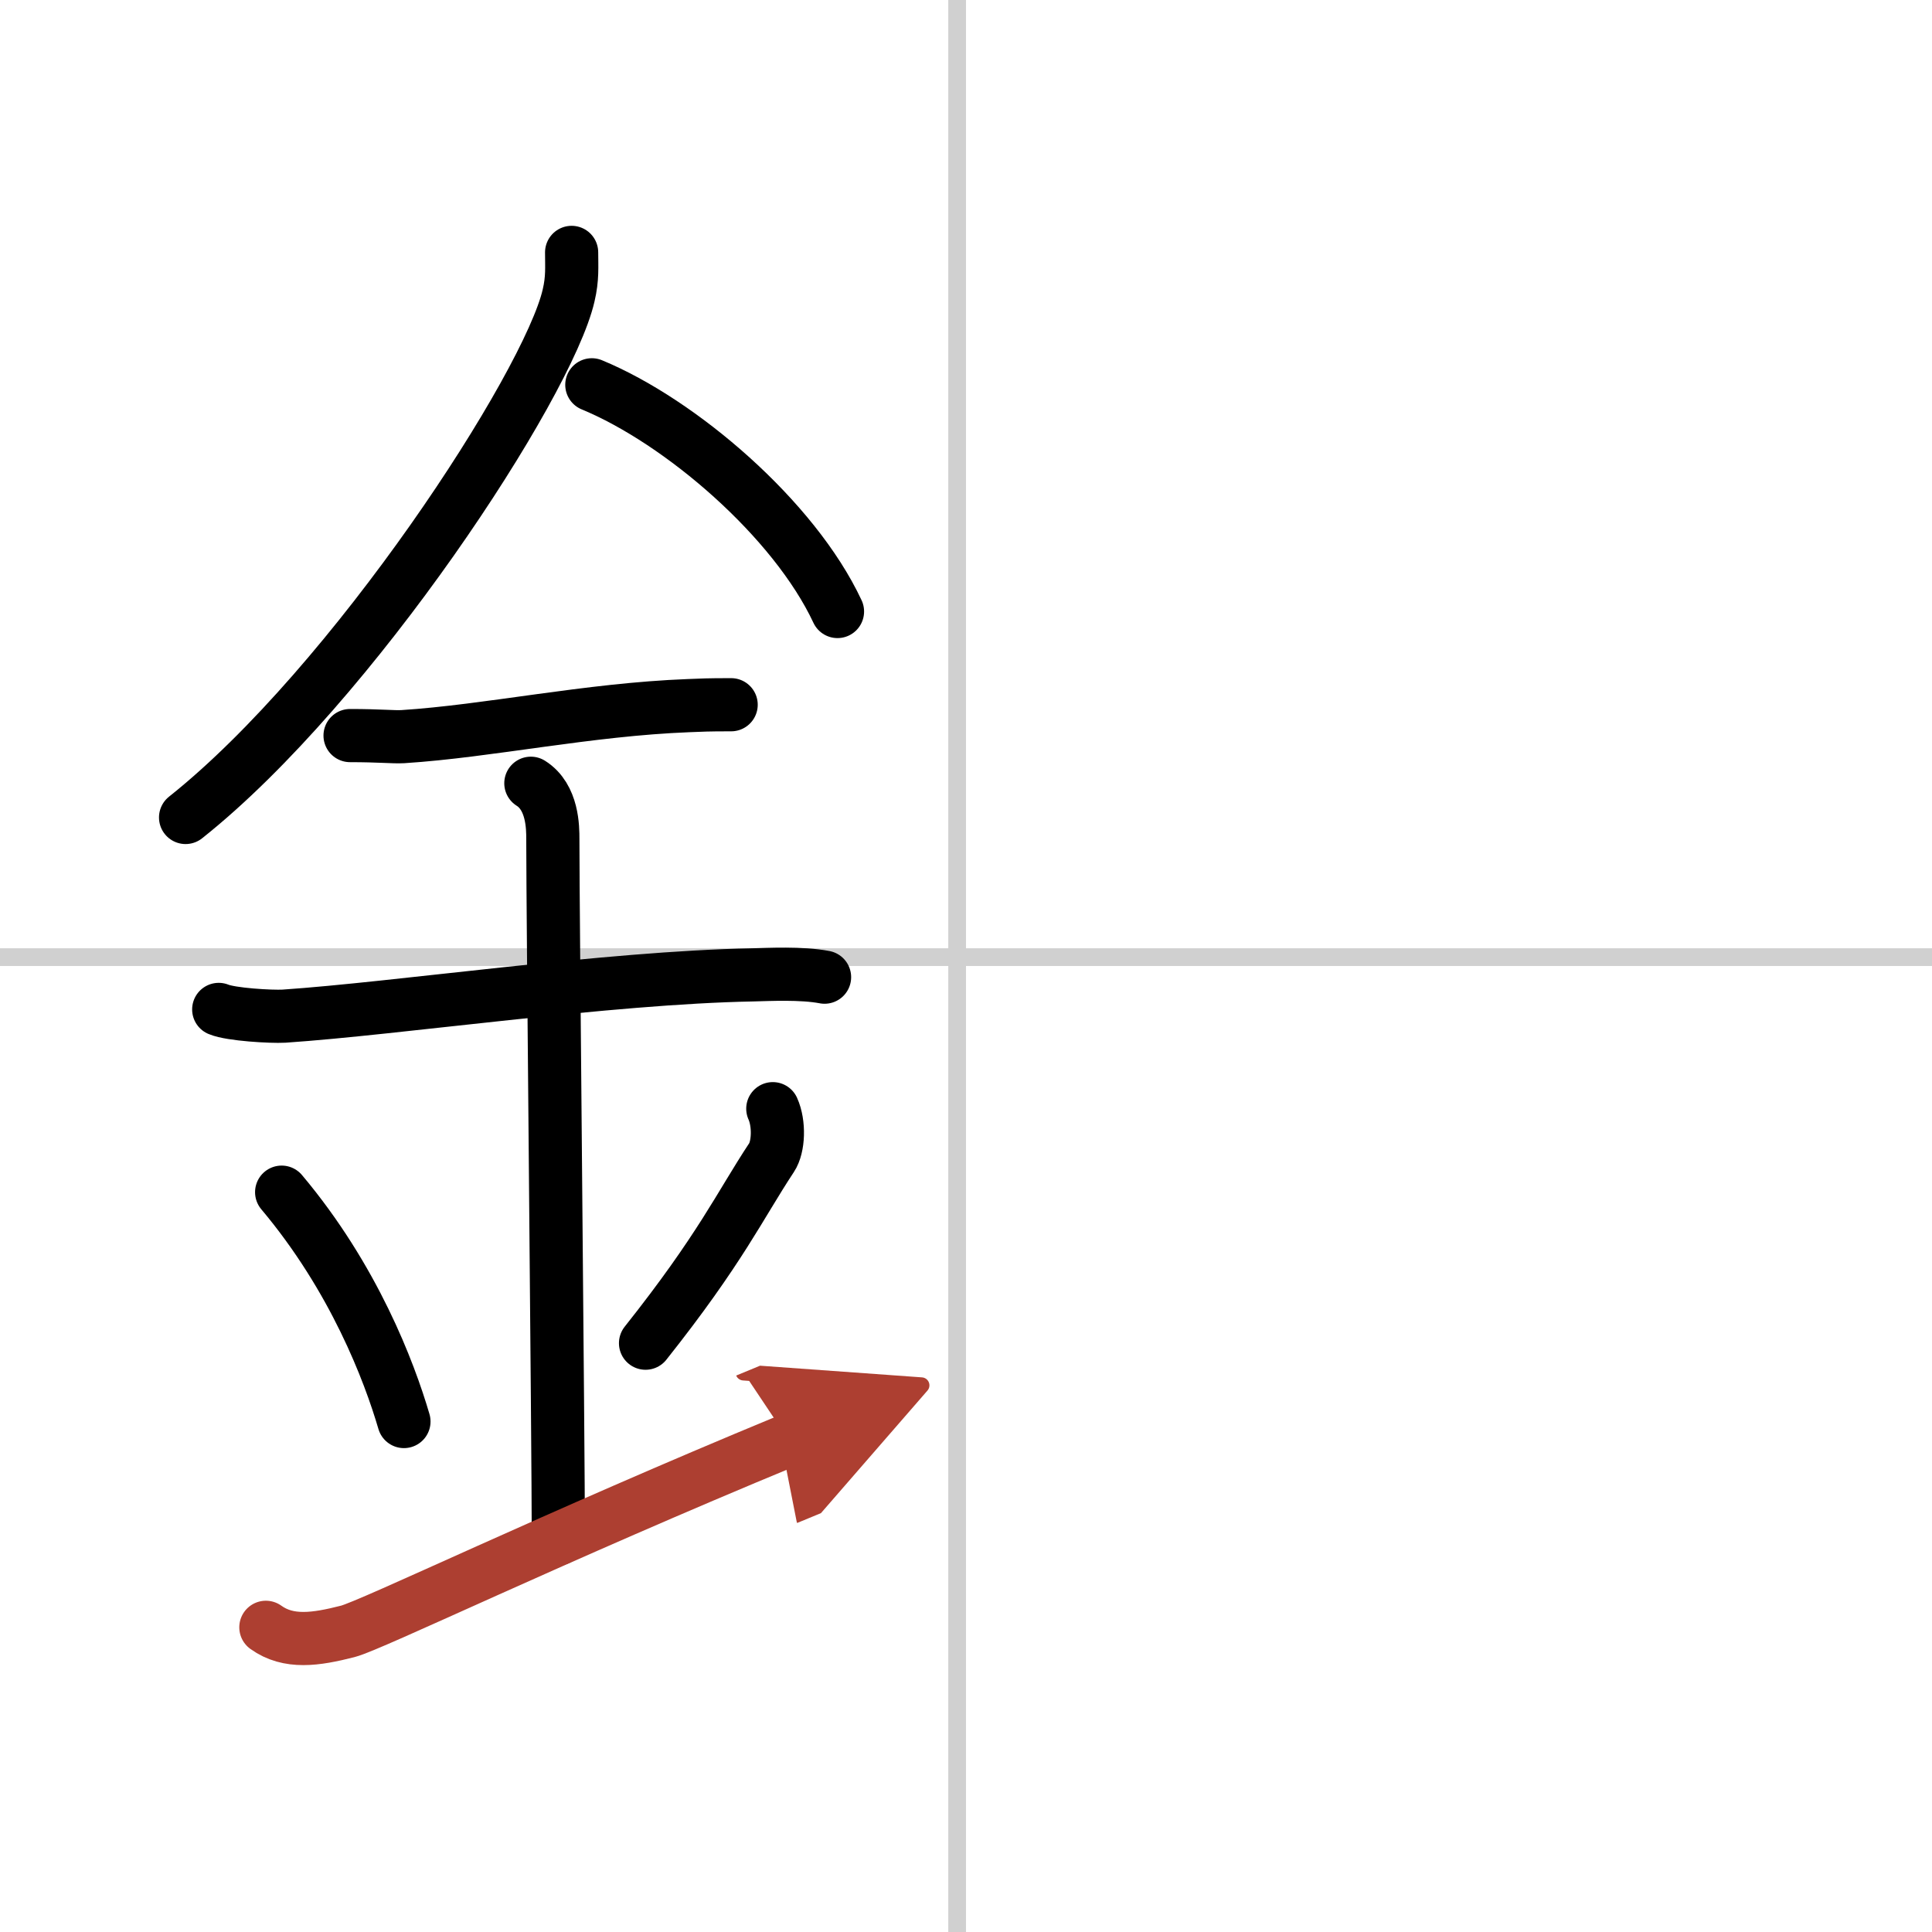 <svg width="400" height="400" viewBox="0 0 109 109" xmlns="http://www.w3.org/2000/svg"><defs><marker id="a" markerWidth="4" orient="auto" refX="1" refY="5" viewBox="0 0 10 10"><polyline points="0 0 10 5 0 10 1 5" fill="#ad3f31" stroke="#ad3f31"/></marker></defs><g fill="none" stroke="#000" stroke-linecap="round" stroke-linejoin="round" stroke-width="3"><rect width="100%" height="100%" fill="#fff" stroke="#fff"/><line x1="54" x2="54" y2="109" stroke="#d0d0d0" stroke-width="1"/><line x2="109" y1="54" y2="54" stroke="#d0d0d0" stroke-width="1"/><path d="m32.25 14.24c0 0.81 0.06 1.46-0.17 2.43-1.16 5.06-12.18 21.96-21.61 29.45"/><path d="m33.39 21.71c5.01 2.07 11.42 7.57 13.86 12.79"/><path d="m19.75 41.5c1.68 0 2.44 0.09 2.98 0.06 4.84-0.31 10.42-1.53 16.12-1.75 0.82-0.03 1-0.05 2.4-0.05"/><path d="m12.34 56.95c0.69 0.29 2.97 0.42 3.68 0.38 6.38-0.43 18.28-2.18 26.45-2.33 0.87-0.02 2.76-0.12 4.05 0.13"/><path d="m29.95 44.19c1.24 0.78 1.24 2.52 1.24 3.14 0 4.35 0.31 34.17 0.31 39.48"/><path d="m15.89 67.26c4.08 4.85 6.07 10.11 6.9 12.94"/><path d="m43.6 62.55c0.38 0.84 0.33 2.16-0.07 2.76-1.78 2.69-2.87 5.13-7.11 10.47"/><path d="m15 91.81c1.28 0.92 2.82 0.69 4.62 0.23 1.33-0.34 11.54-5.28 24.88-10.79" marker-end="url(#a)" stroke="#ad3f31"/></g></svg>
